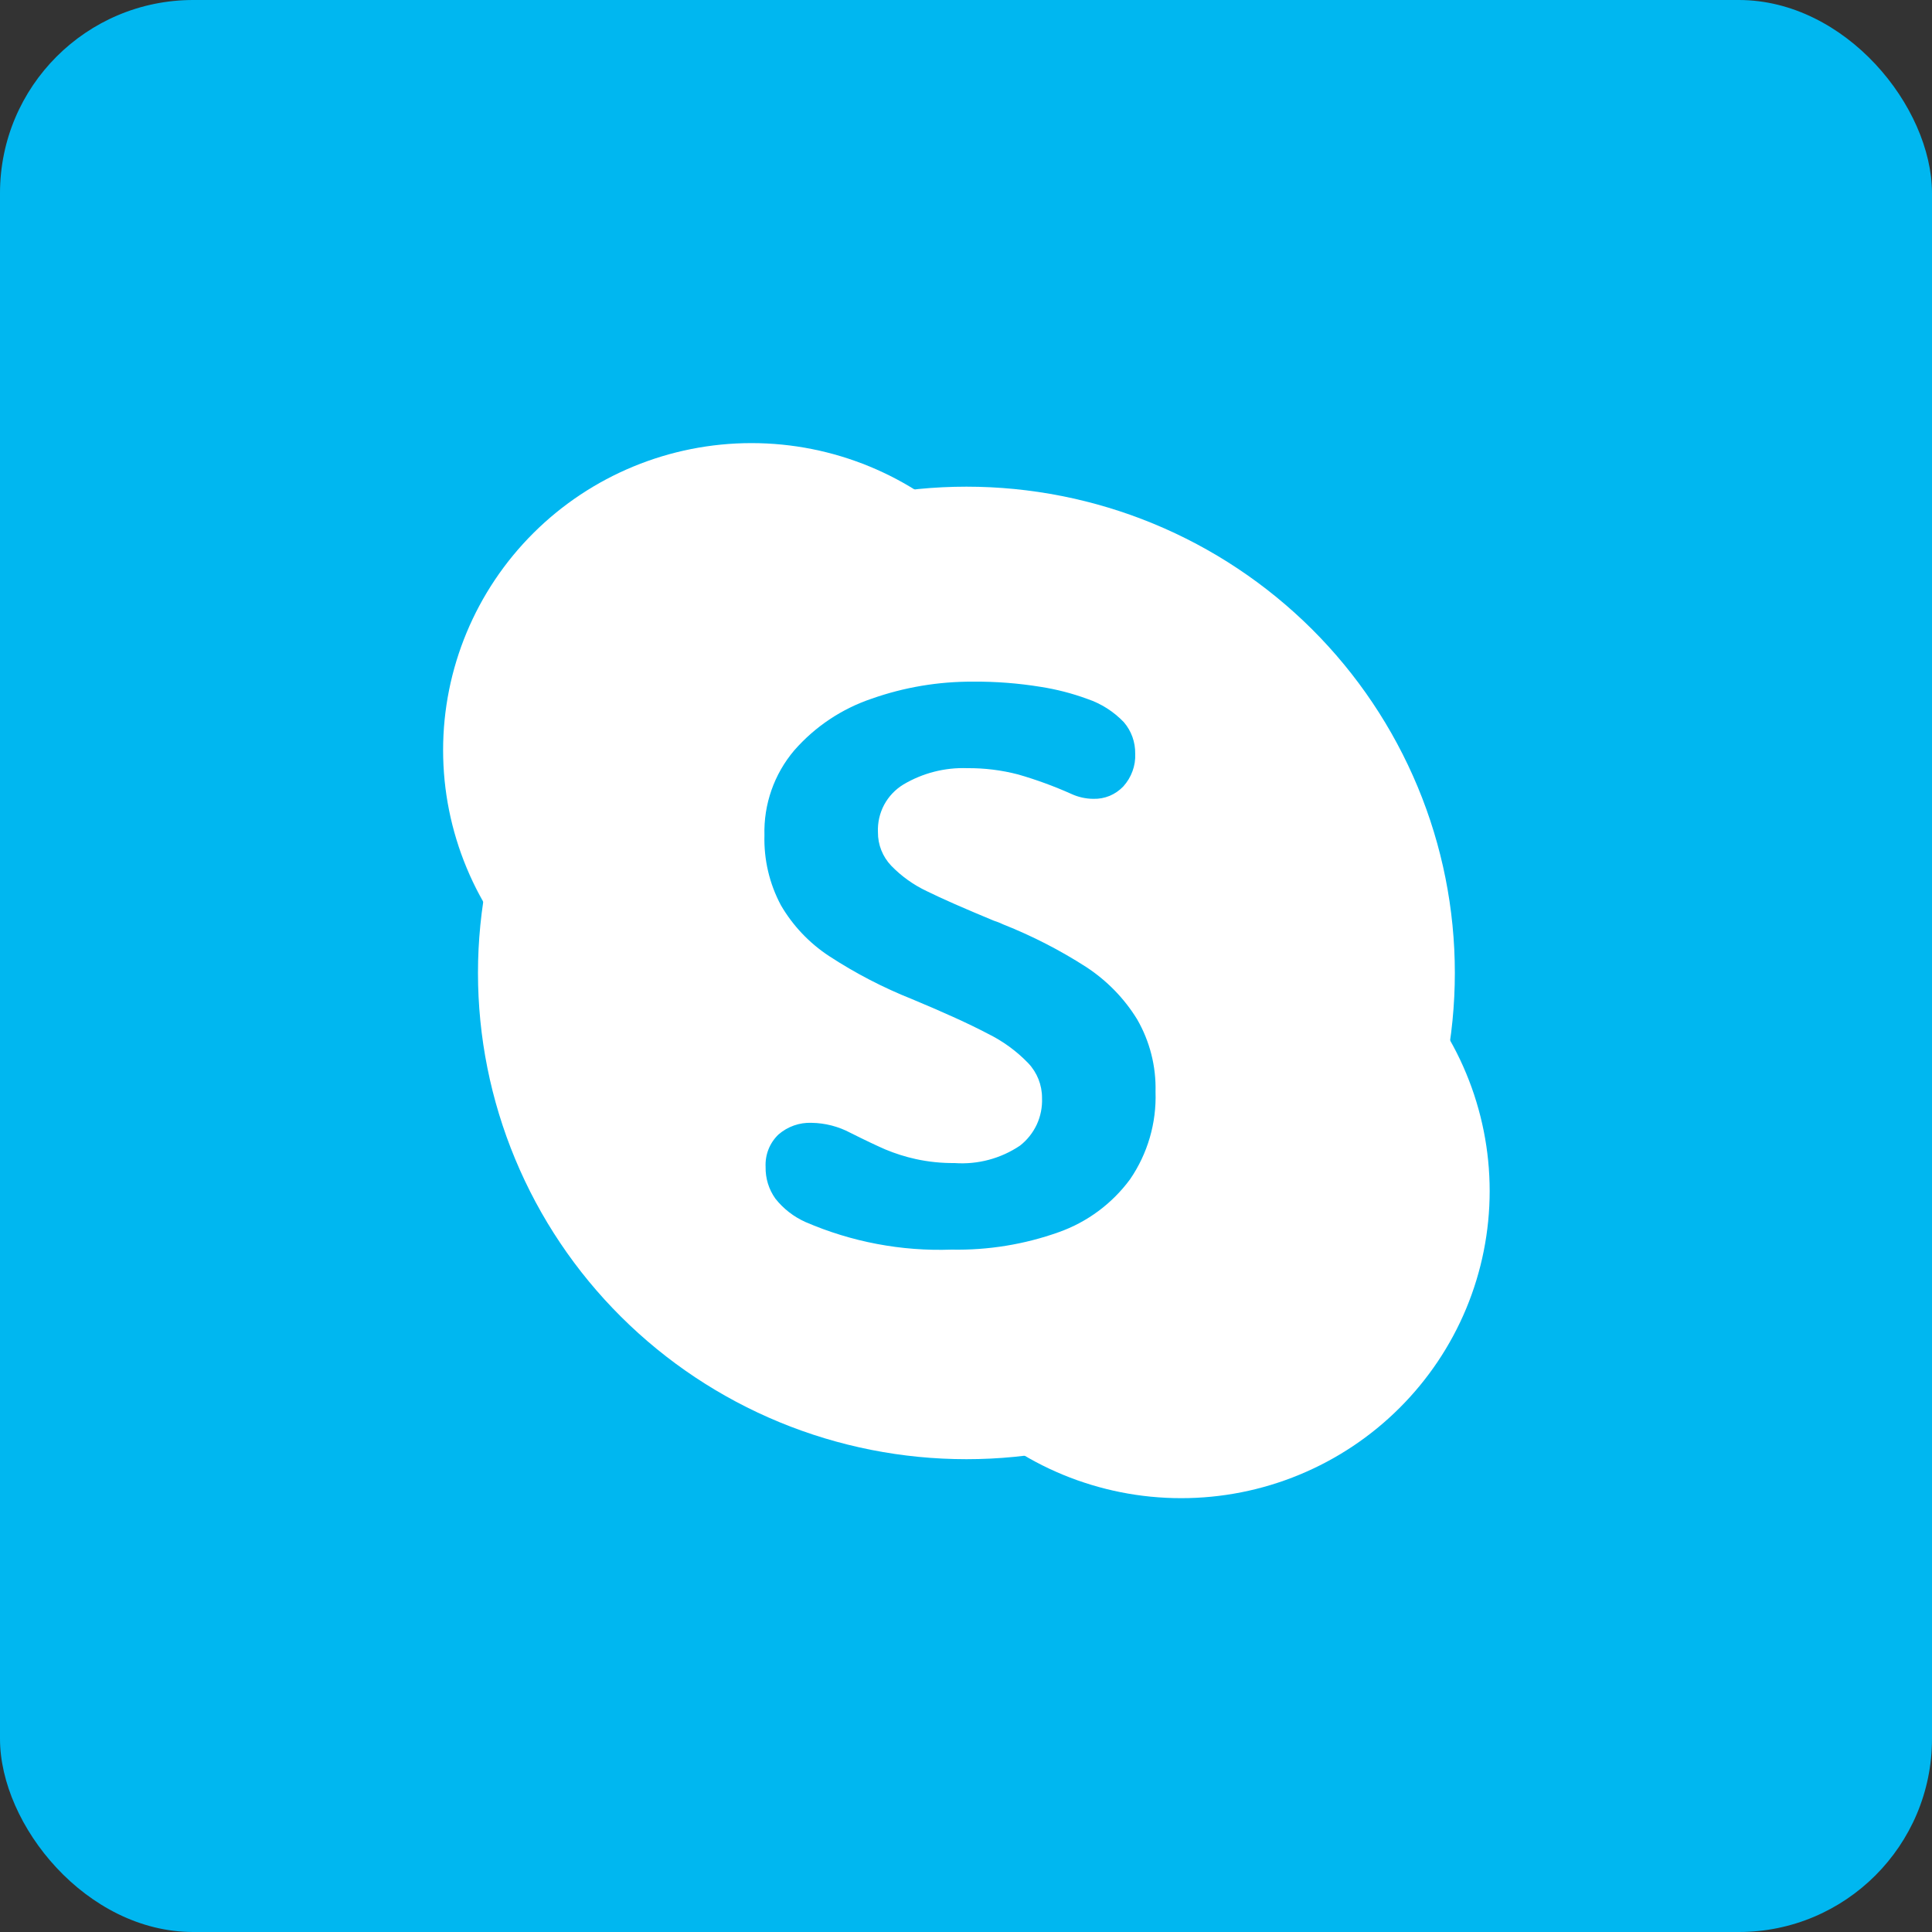 <svg width="40" height="40" viewBox="0 0 40 40" fill="none" xmlns="http://www.w3.org/2000/svg">
<rect x="0" y="0" width="40" height="40" fill="#333333" stroke="none"/>
<rect width="40" height="40" rx="4" fill="#00B7F0"/>
<path d="M21.943 15.531C21.943 17.217 21.271 18.833 20.073 20.026C18.876 21.218 17.252 21.887 15.559 21.887C13.865 21.887 12.241 21.218 11.044 20.026C9.847 18.833 9.174 17.217 9.174 15.531C9.174 13.845 9.847 12.228 11.044 11.036C12.241 9.844 13.865 9.174 15.559 9.174C17.252 9.174 18.876 9.844 20.073 11.036C21.271 12.228 21.943 13.845 21.943 15.531Z" fill="white"/>
<path d="M30.842 24.659C30.842 25.494 30.677 26.321 30.356 27.093C30.035 27.864 29.564 28.565 28.971 29.155C28.378 29.746 27.674 30.214 26.899 30.534C26.125 30.854 25.294 31.018 24.455 31.018C22.761 31.018 21.137 30.348 19.939 29.155C18.741 27.963 18.068 26.346 18.068 24.659C18.068 22.973 18.741 21.355 19.939 20.163C21.137 18.971 22.761 18.301 24.455 18.301C25.294 18.301 26.125 18.465 26.899 18.785C27.674 19.104 28.378 19.573 28.971 20.163C29.564 20.753 30.035 21.454 30.356 22.226C30.677 22.997 30.842 23.824 30.842 24.659Z" fill="white"/>
<path opacity="0.05" fill-rule="evenodd" clip-rule="evenodd" d="M9.197 16.075C9.296 17.276 9.734 18.424 10.46 19.387C11.186 20.349 12.17 21.087 13.298 21.514C14.426 21.941 15.652 22.04 16.834 21.799C18.017 21.558 19.106 20.988 19.977 20.154C20.848 19.32 21.465 18.257 21.756 17.087C22.046 15.918 21.999 14.69 21.62 13.546C21.241 12.402 20.545 11.389 19.613 10.623C18.68 9.858 17.55 9.373 16.353 9.223C14.728 9.766 13.243 10.662 12.006 11.847C10.768 13.032 9.809 14.476 9.197 16.075Z" fill="white"/>
<path opacity="0.05" fill-rule="evenodd" clip-rule="evenodd" d="M30.824 24.203C30.74 22.987 30.31 21.821 29.584 20.842C28.858 19.863 27.866 19.112 26.726 18.678C25.586 18.244 24.346 18.145 23.152 18.393C21.957 18.642 20.859 19.226 19.987 20.078C19.115 20.93 18.506 22.014 18.231 23.201C17.956 24.388 18.027 25.629 18.436 26.777C18.845 27.925 19.575 28.932 20.538 29.679C21.502 30.426 22.66 30.881 23.875 30.992C25.456 30.429 26.896 29.531 28.096 28.359C29.295 27.187 30.226 25.768 30.824 24.202V24.203Z" fill="white"/>
<path opacity="0.1" fill-rule="evenodd" clip-rule="evenodd" d="M9.496 17.528C9.831 18.553 10.421 19.476 11.211 20.211C12.001 20.946 12.964 21.469 14.011 21.731C15.058 21.993 16.154 21.985 17.198 21.709C18.241 21.433 19.197 20.897 19.976 20.151C20.756 19.405 21.333 18.474 21.654 17.445C21.976 16.416 22.03 15.322 21.814 14.266C21.596 13.21 21.115 12.226 20.414 11.406C19.713 10.587 18.815 9.958 17.804 9.579C15.813 9.994 13.978 10.959 12.509 12.364C11.04 13.769 9.996 15.559 9.496 17.528Z" fill="white"/>
<path opacity="0.1" fill-rule="evenodd" clip-rule="evenodd" d="M30.534 22.709C30.203 21.672 29.613 20.737 28.818 19.992C28.024 19.248 27.052 18.719 25.995 18.455C24.938 18.192 23.831 18.203 22.779 18.488C21.728 18.773 20.767 19.322 19.988 20.082C19.209 20.843 18.638 21.79 18.329 22.834C18.02 23.877 17.983 24.982 18.222 26.044C18.462 27.105 18.969 28.088 19.696 28.898C20.423 29.709 21.345 30.32 22.375 30.674C24.341 30.233 26.145 29.254 27.586 27.848C29.027 26.441 30.048 24.662 30.534 22.709Z" fill="white"/>
<path opacity="0.1" fill-rule="evenodd" clip-rule="evenodd" d="M9.73 18.131C10.146 19.066 10.78 19.887 11.581 20.526C12.381 21.164 13.323 21.601 14.328 21.799C15.333 21.996 16.37 21.95 17.353 21.663C18.336 21.375 19.235 20.856 19.975 20.149C20.715 19.441 21.273 18.566 21.603 17.598C21.933 16.629 22.024 15.596 21.87 14.585C21.715 13.573 21.319 12.614 20.715 11.788C20.112 10.962 19.318 10.293 18.4 9.838C16.279 10.167 14.31 11.139 12.76 12.623C11.21 14.106 10.152 16.028 9.73 18.131Z" fill="white"/>
<path opacity="0.1" fill-rule="evenodd" clip-rule="evenodd" d="M30.299 22.093C29.885 21.148 29.248 20.316 28.442 19.67C27.636 19.025 26.686 18.584 25.672 18.386C24.657 18.189 23.61 18.24 22.621 18.535C21.631 18.831 20.727 19.362 19.988 20.084C19.25 20.805 18.697 21.694 18.378 22.676C18.059 23.658 17.984 24.702 18.158 25.719C18.332 26.736 18.751 27.696 19.379 28.516C20.006 29.336 20.823 29.991 21.761 30.426C23.863 30.069 25.807 29.08 27.332 27.591C28.858 26.103 29.892 24.185 30.299 22.093Z" fill="white"/>
<path d="M30.121 20.143C30.121 21.466 29.86 22.775 29.352 23.996C28.843 25.218 28.099 26.328 27.16 27.262C26.221 28.197 25.106 28.939 23.879 29.445C22.652 29.951 21.337 30.211 20.009 30.211C18.681 30.211 17.366 29.951 16.139 29.445C14.912 28.939 13.797 28.197 12.858 27.262C11.919 26.328 11.174 25.218 10.666 23.996C10.158 22.775 9.896 21.466 9.896 20.143C9.896 18.821 10.158 17.512 10.666 16.291C11.174 15.069 11.919 13.959 12.858 13.024C13.797 12.09 14.912 11.348 16.139 10.842C17.366 10.336 18.681 10.076 20.009 10.076C21.337 10.076 22.652 10.336 23.879 10.842C25.106 11.348 26.221 12.09 27.16 13.024C28.099 13.959 28.843 15.069 29.352 16.291C29.86 17.512 30.121 18.821 30.121 20.143Z" fill="white"/>
<path fill-rule="evenodd" clip-rule="evenodd" d="M17.165 19.794C16.756 19.525 16.415 19.166 16.169 18.744C15.93 18.298 15.813 17.798 15.827 17.293C15.809 16.652 16.028 16.027 16.443 15.537C16.873 15.045 17.426 14.675 18.046 14.466C18.72 14.228 19.431 14.109 20.146 14.113C20.613 14.109 21.081 14.145 21.542 14.22C21.873 14.271 22.197 14.355 22.511 14.47C22.799 14.567 23.059 14.733 23.269 14.953C23.424 15.134 23.507 15.366 23.503 15.604C23.509 15.727 23.49 15.851 23.447 15.967C23.405 16.083 23.34 16.19 23.257 16.282C23.177 16.366 23.081 16.432 22.975 16.477C22.868 16.521 22.753 16.542 22.638 16.539C22.479 16.538 22.322 16.503 22.178 16.436C21.823 16.277 21.456 16.143 21.082 16.035C20.738 15.945 20.383 15.901 20.027 15.904C19.563 15.887 19.103 16.005 18.704 16.242C18.536 16.344 18.398 16.49 18.305 16.663C18.213 16.837 18.168 17.032 18.177 17.229C18.174 17.487 18.273 17.736 18.451 17.923C18.663 18.142 18.913 18.321 19.189 18.451C19.499 18.604 19.96 18.807 20.574 19.061C20.642 19.082 20.708 19.109 20.773 19.14C21.371 19.377 21.946 19.672 22.487 20.02C22.914 20.299 23.275 20.668 23.542 21.102C23.806 21.559 23.938 22.079 23.924 22.605C23.946 23.25 23.761 23.885 23.396 24.417C23.024 24.921 22.51 25.302 21.92 25.511C21.208 25.765 20.456 25.887 19.701 25.872C18.663 25.909 17.63 25.713 16.677 25.301C16.433 25.192 16.219 25.026 16.054 24.817C15.917 24.626 15.846 24.395 15.851 24.159C15.845 24.035 15.865 23.911 15.911 23.795C15.957 23.679 16.027 23.575 16.117 23.489C16.307 23.324 16.552 23.237 16.803 23.247C17.083 23.251 17.358 23.322 17.605 23.453C17.912 23.607 18.155 23.722 18.332 23.799C18.535 23.883 18.744 23.95 18.959 23.997C19.223 24.055 19.494 24.082 19.764 24.08C20.243 24.114 20.72 23.987 21.118 23.719C21.267 23.603 21.386 23.452 21.466 23.281C21.545 23.109 21.582 22.921 21.574 22.732C21.575 22.464 21.473 22.206 21.288 22.011C21.046 21.76 20.761 21.553 20.447 21.399C20.077 21.204 19.555 20.966 18.883 20.686C18.282 20.447 17.706 20.148 17.165 19.794Z" fill="#00B7F0"/>
</svg>
